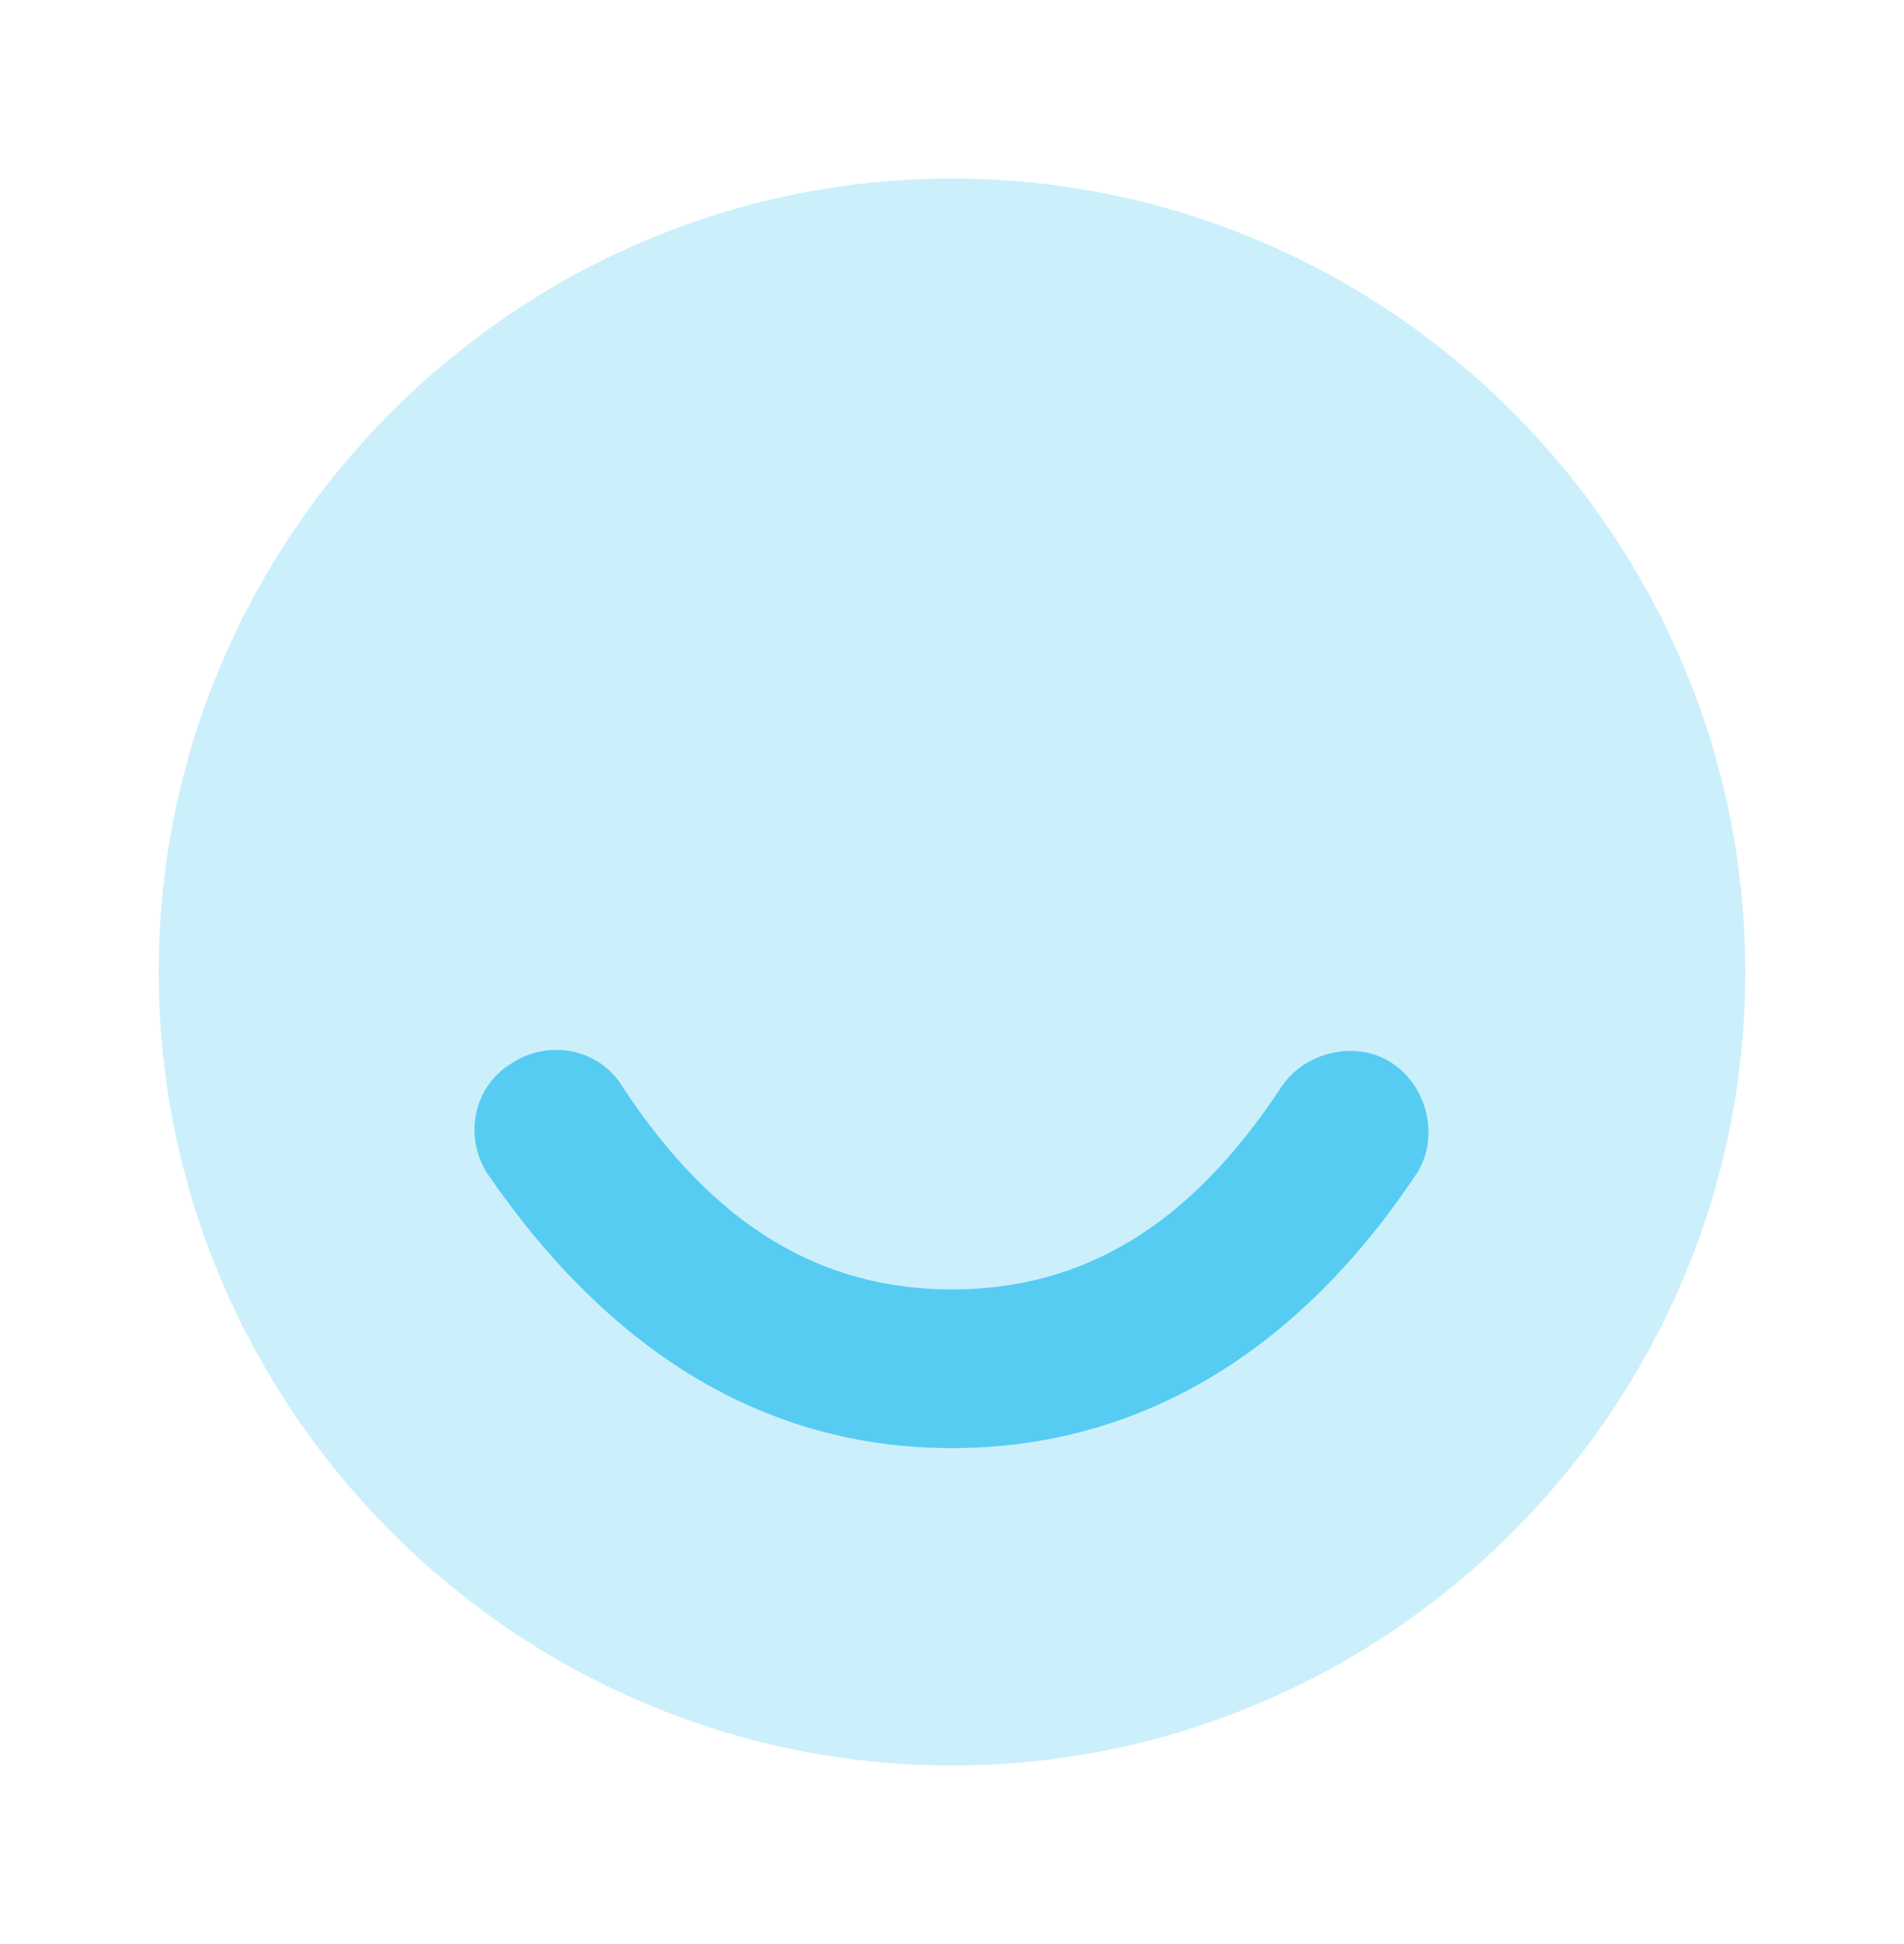 <svg width="48" height="49" viewBox="0 0 48 49" fill="none" xmlns="http://www.w3.org/2000/svg">
<path opacity="0.3" d="M24 4.5C35 4.5 44 13.5 44 24.5C44 35.5 35 44.5 24 44.5C13 44.5 4 35.5 4 24.5C4 13.5 13 4.5 24 4.5Z" fill="#56CCF2"/>
<path d="M12.3 29.6C11.7 28.7 11.9 27.4 12.9 26.8C13.8 26.2 15.1 26.4 15.7 27.4C18 30.9 20.7 32.5 24 32.5C27.3 32.5 30 30.9 32.3 27.4C32.9 26.5 34.2 26.2 35.1 26.8C36 27.4 36.3 28.7 35.7 29.6C32.7 34.1 28.7 36.5 24 36.5C19.3 36.5 15.4 34.1 12.3 29.6Z" fill="#56CCF2"/>
</svg>
